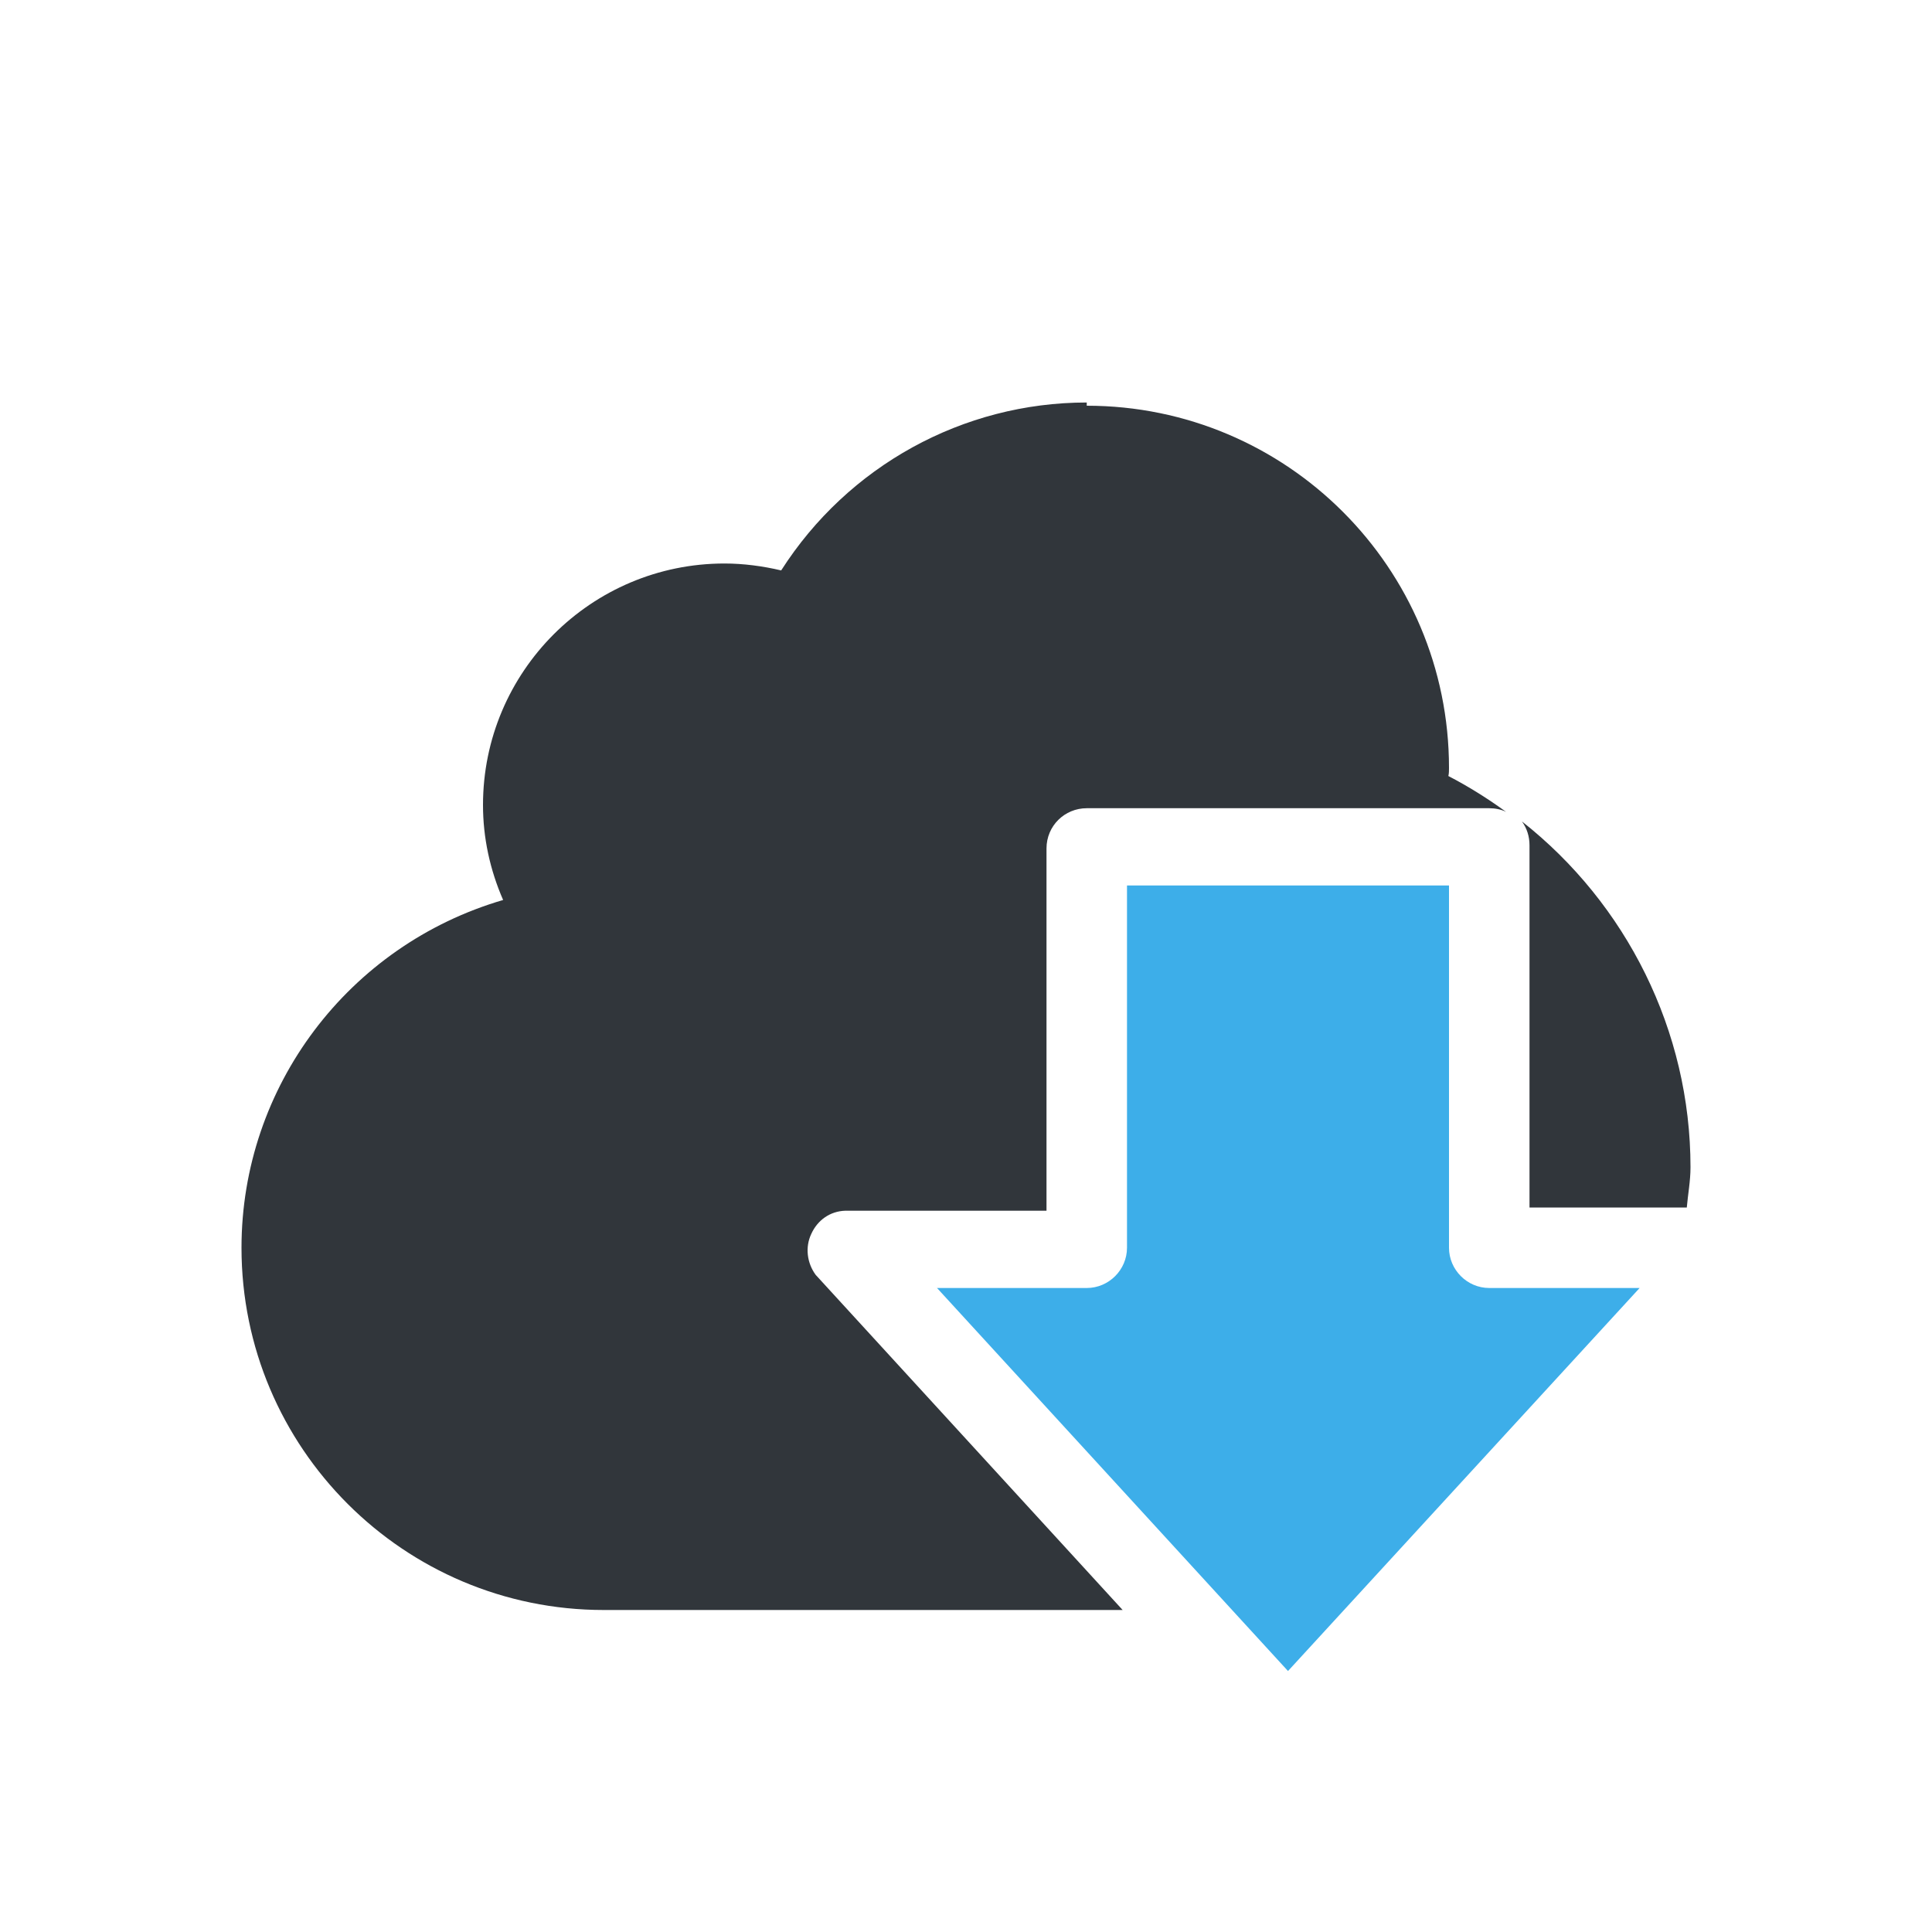<svg xmlns="http://www.w3.org/2000/svg" width="12pt" height="12pt" version="1.1" viewBox="0 0 12 12">
 <g>
  <path style="fill:rgb(19.216%,21.176%,23.137%)" d="M 6.75 2.5 C 5.98 2.5 5.266 2.895 4.852 3.543 C 4.738 3.516 4.617 3.5 4.5 3.5 C 3.672 3.5 3 4.172 3 5 C 3 5.203 3.043 5.402 3.125 5.59 C 2.164 5.871 1.5 6.75 1.5 7.75 C 1.5 8.992 2.508 10 3.75 10 L 6.973 10 L 5.066 7.918 C 5.012 7.844 5 7.746 5.039 7.664 C 5.078 7.578 5.156 7.523 5.25 7.52 L 6.5 7.52 L 6.5 5.27 C 6.5 5.129 6.613 5.02 6.75 5.02 L 9.25 5.02 C 9.285 5.02 9.324 5.027 9.355 5.043 C 9.242 4.961 9.125 4.887 8.996 4.82 C 9 4.805 9 4.785 9 4.77 C 9 3.527 7.992 2.52 6.75 2.52 Z M 9.453 5.102 C 9.484 5.145 9.5 5.195 9.5 5.25 L 9.5 7.5 L 10.477 7.5 C 10.484 7.418 10.5 7.336 10.5 7.25 C 10.5 6.402 10.102 5.613 9.453 5.102 Z M 9.453 5.102"/>
  <path style="fill:rgb(23.922%,68.235%,91.373%)" d="M 7 5.5 L 7 7.75 C 7 7.887 6.887 8 6.75 8 L 5.82 8 L 8 10.379 L 10.184 8 L 9.25 8 C 9.113 8 9 7.887 9 7.75 L 9 5.5 Z M 7 5.5"/>
 </g>
</svg>
